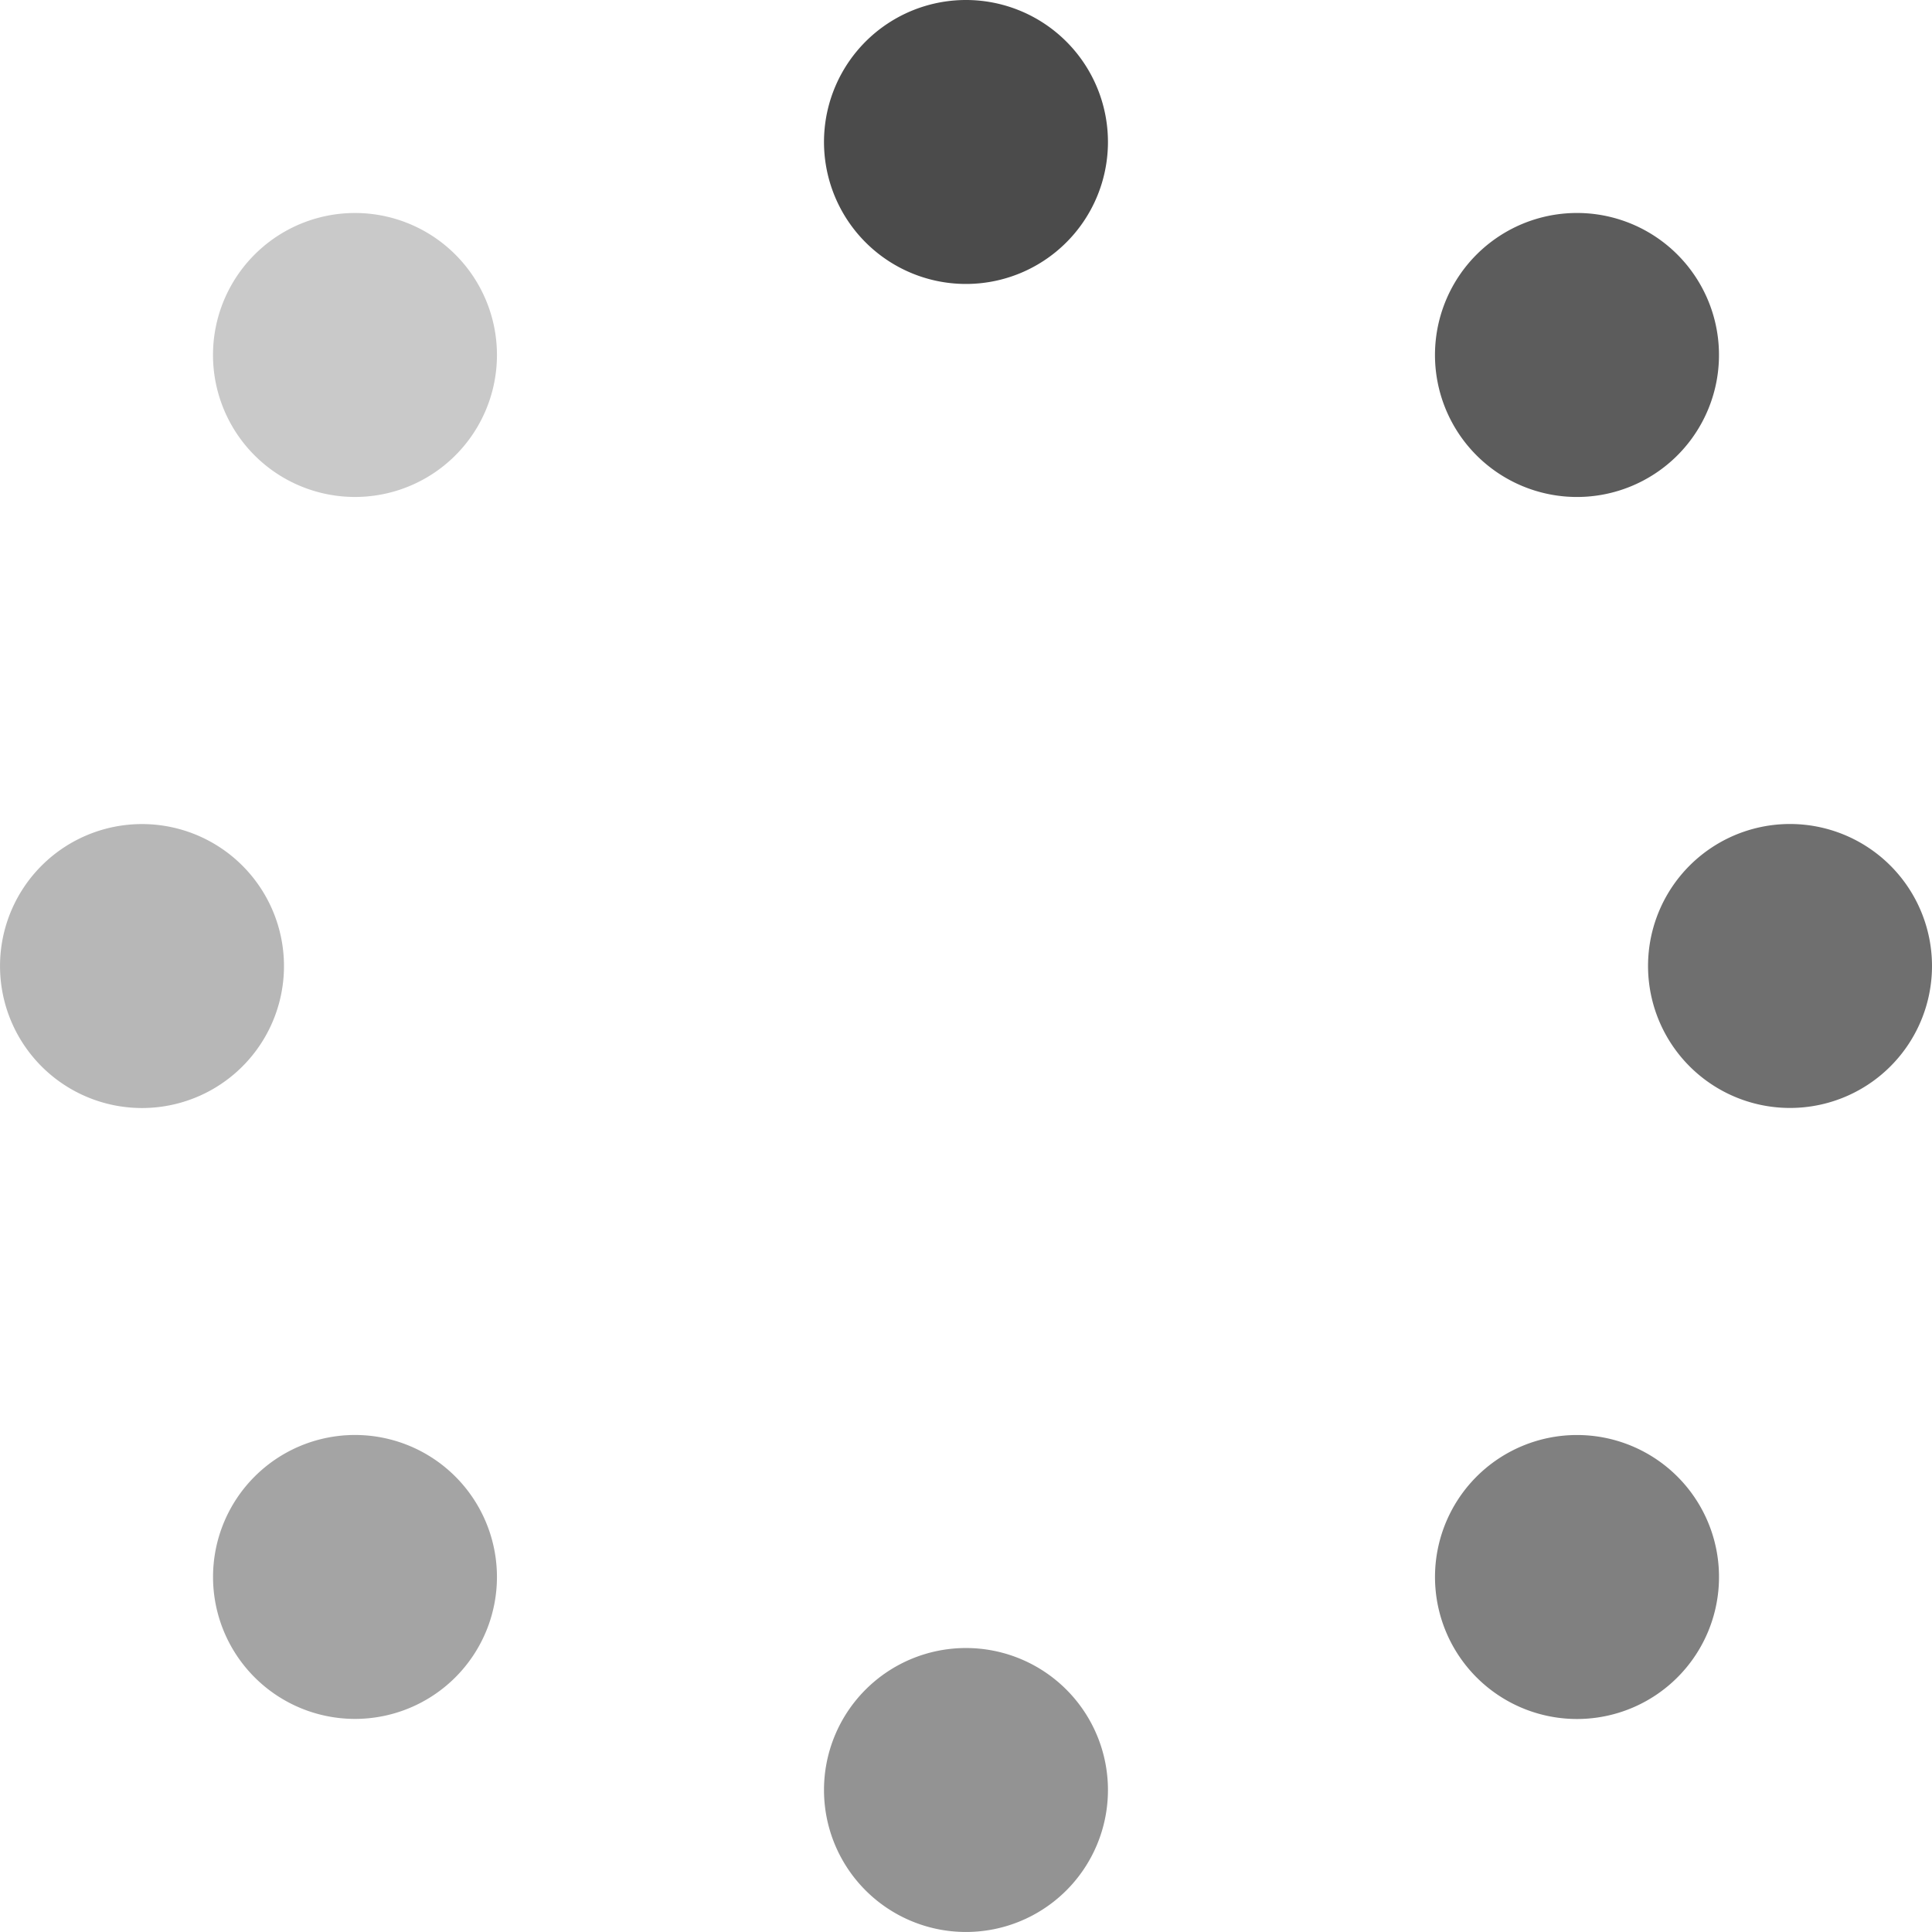 <svg id="グループ_754" data-name="グループ 754" xmlns="http://www.w3.org/2000/svg" width="80" height="80" viewBox="0 0 80 80">
  <path id="パス_213" data-name="パス 213" d="M219.575,0a5.879,5.879,0,1,0,5.878,5.879A5.88,5.88,0,0,0,219.575,0Z" transform="translate(-179.575)" fill="#4b4b4b"/>
  <path id="パス_214" data-name="パス 214" d="M219.575,427.424a5.879,5.879,0,1,0,5.878,5.88A5.88,5.88,0,0,0,219.575,427.424Z" transform="translate(-179.575 -359.183)" fill="#4b4b4b" opacity="0.6"/>
  <path id="パス_215" data-name="パス 215" d="M64.3,64.315a5.879,5.879,0,1,0,8.314,0A5.878,5.878,0,0,0,64.3,64.315Z" transform="translate(-53.758 -53.773)" fill="#4b4b4b" opacity="0.3"/>
  <path id="パス_216" data-name="パス 216" d="M366.538,366.547a5.88,5.88,0,1,0,8.315,0A5.882,5.882,0,0,0,366.538,366.547Z" transform="translate(-305.395 -305.405)" fill="#4b4b4b" opacity="0.7"/>
  <path id="パス_217" data-name="パス 217" d="M11.759,219.6a5.879,5.879,0,1,0-5.879,5.88A5.877,5.877,0,0,0,11.759,219.6Z" transform="translate(0 -179.599)" fill="#4b4b4b" opacity="0.4"/>
  <path id="パス_218" data-name="パス 218" d="M433.287,213.712a5.879,5.879,0,1,0,5.878,5.879A5.882,5.882,0,0,0,433.287,213.712Z" transform="translate(-359.165 -179.592)" fill="#4b4b4b" opacity="0.8"/>
  <path id="パス_219" data-name="パス 219" d="M64.315,366.546a5.878,5.878,0,1,0,8.313,0A5.876,5.876,0,0,0,64.315,366.546Z" transform="translate(-53.772 -305.404)" fill="#4b4b4b" opacity="0.5"/>
  <path id="パス_220" data-name="パス 220" d="M374.847,72.625a5.88,5.88,0,1,0-8.315,0A5.88,5.88,0,0,0,374.847,72.625Z" transform="translate(-305.39 -53.768)" fill="#4b4b4b" opacity="0.9"/>
</svg>
